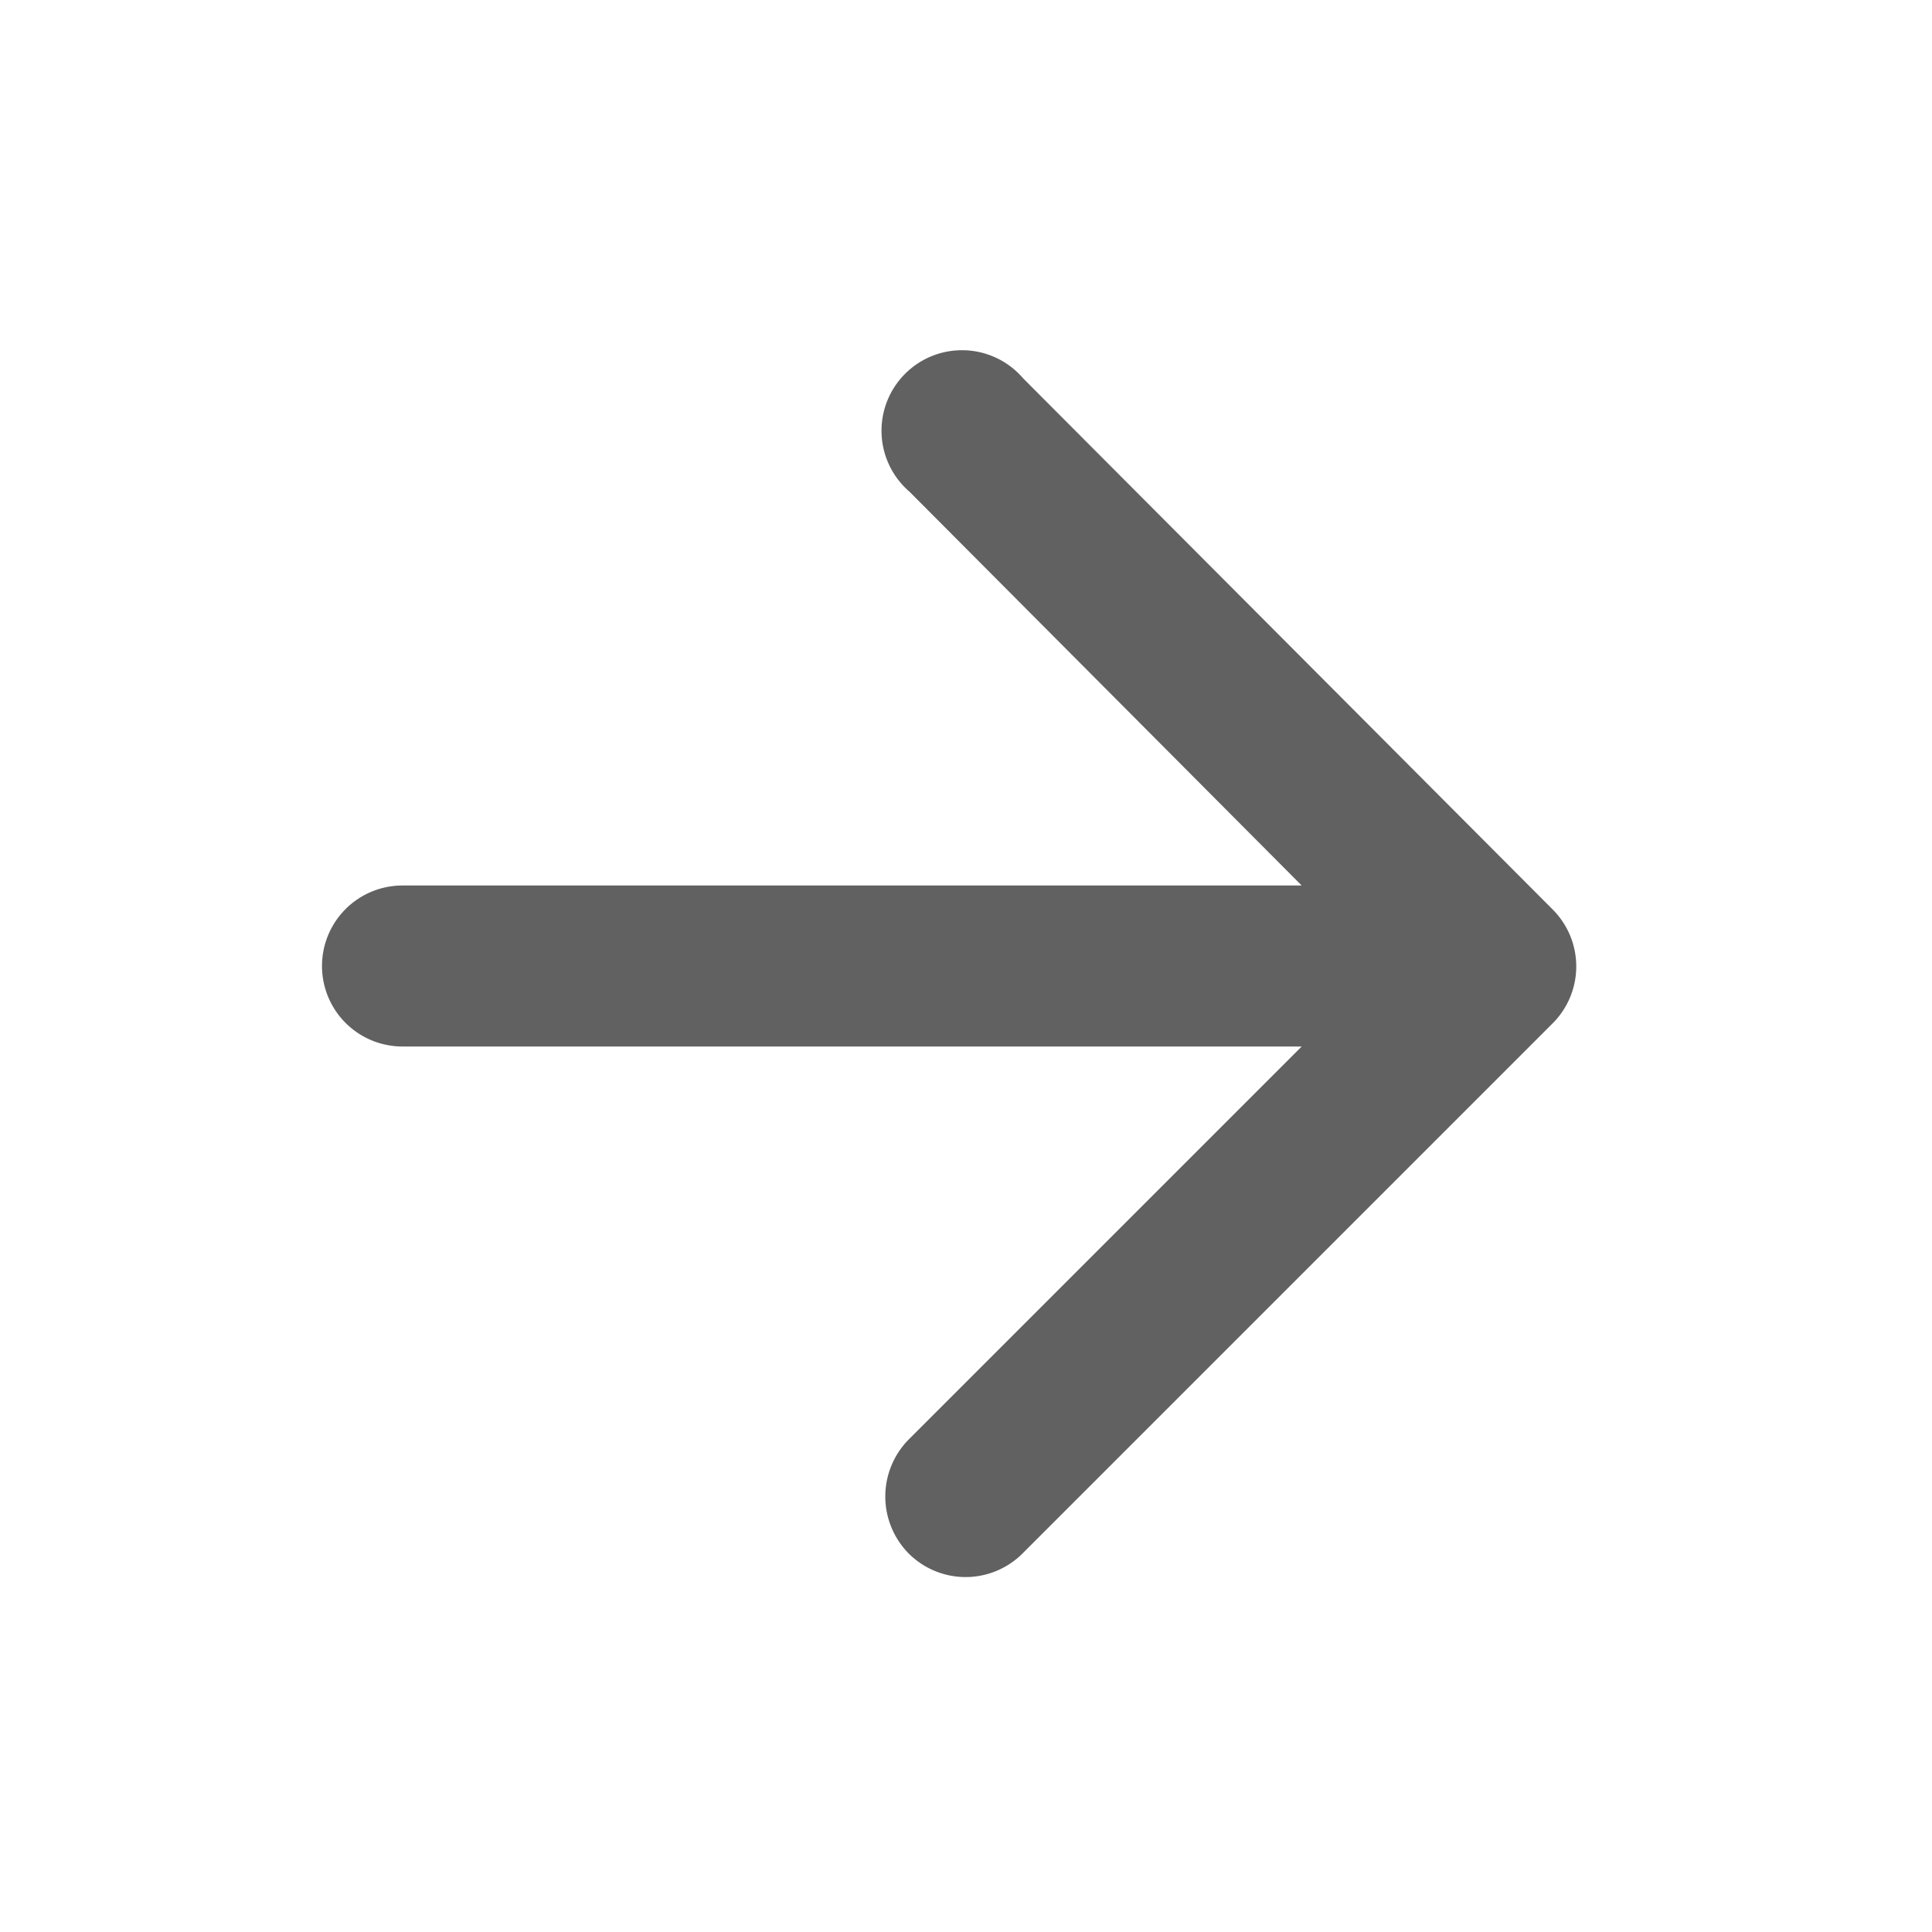 <svg xmlns="http://www.w3.org/2000/svg" width="24" height="24" viewBox="0 0 24 24">
  <g id="ic_appbar_close" transform="translate(-3 -4)">
    <rect id="Rectangle_979" data-name="Rectangle 979" width="24" height="24" transform="translate(3 4)" fill="none"/>
    <path id="Path_1430" data-name="Path 1430" d="M5,13H16.17l-4.88,4.88a1.008,1.008,0,0,0,0,1.42,1,1,0,0,0,1.41,0l6.59-6.59a1,1,0,0,0,0-1.41L12.71,4.7A1,1,0,1,0,11.3,6.11L16.17,11H5a1,1,0,0,0,0,2Z" transform="translate(3 4)" fill="#616161"/>
  </g>
</svg>
